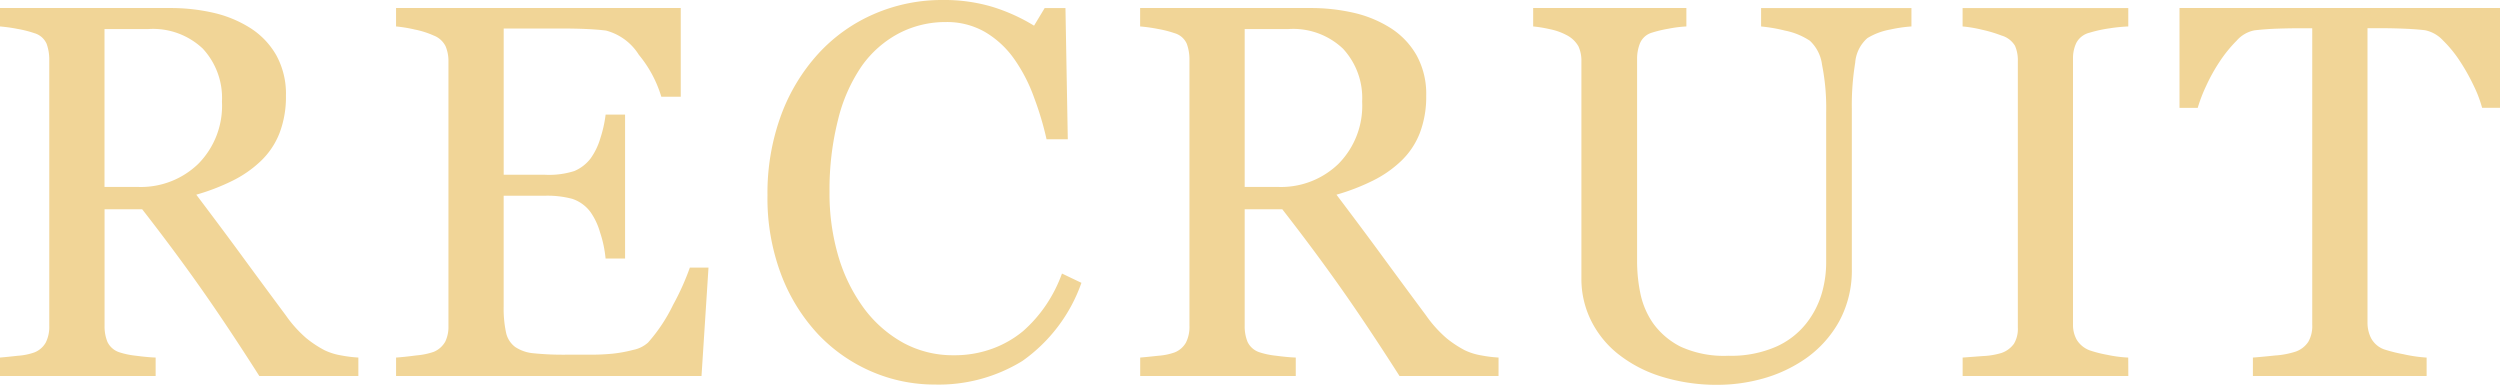 <svg xmlns="http://www.w3.org/2000/svg" width="188.309" height="28.984" viewBox="0 0 188.309 28.984">
  <path id="パス_56960" data-name="パス 56960" d="M-66.361,0h-7.461Q-76.3-3.887-78.3-6.719t-4.346-5.84h-2.832V-3.77a3.115,3.115,0,0,0,.215,1.2,1.51,1.51,0,0,0,.918.791,6.035,6.035,0,0,0,1.23.254q.879.117,1.484.137V0H-93.354V-1.387q.469-.039,1.357-.137a4.675,4.675,0,0,0,1.24-.254,1.684,1.684,0,0,0,.85-.742,2.617,2.617,0,0,0,.264-1.25V-23.809a3.474,3.474,0,0,0-.2-1.211,1.435,1.435,0,0,0-.918-.8,8.454,8.454,0,0,0-1.27-.322,12.064,12.064,0,0,0-1.328-.186v-1.387h12.793a14.448,14.448,0,0,1,3.3.361,8.891,8.891,0,0,1,2.793,1.162,5.867,5.867,0,0,1,1.934,2.041,6.009,6.009,0,0,1,.723,3.037,7.638,7.638,0,0,1-.488,2.832,5.836,5.836,0,0,1-1.445,2.129A8.579,8.579,0,0,1-75.854-14.7a16.024,16.024,0,0,1-2.715,1.045q2.051,2.715,3.408,4.57t3.33,4.512a9.281,9.281,0,0,0,1.553,1.729,8.214,8.214,0,0,0,1.377.908,4.72,4.72,0,0,0,1.27.391,9.5,9.5,0,0,0,1.27.156ZM-76.635-20.664a5.459,5.459,0,0,0-1.445-3.994,5.456,5.456,0,0,0-4.082-1.475h-3.32v11.895h2.559a6.223,6.223,0,0,0,4.492-1.729A6.212,6.212,0,0,0-76.635-20.664Zm36.648,12.5L-40.514,0H-63.521V-1.387q.586-.039,1.563-.166a5.3,5.3,0,0,0,1.27-.264,1.782,1.782,0,0,0,.869-.762,2.568,2.568,0,0,0,.244-1.191V-23.691a2.861,2.861,0,0,0-.215-1.143,1.664,1.664,0,0,0-.9-.811,6.623,6.623,0,0,0-1.416-.449,10.646,10.646,0,0,0-1.416-.234v-1.387h21.445v6.68h-1.465a9.008,9.008,0,0,0-1.689-3.154A4.174,4.174,0,0,0-47.7-26.016q-.605-.078-1.445-.117t-1.914-.039h-4.355v11.016h3.125a6.242,6.242,0,0,0,2.2-.283,3.012,3.012,0,0,0,1.221-.947,5.045,5.045,0,0,0,.732-1.514,9.5,9.5,0,0,0,.4-1.787h1.465v10.84H-47.74a8.727,8.727,0,0,0-.42-1.982,5.063,5.063,0,0,0-.713-1.514,2.812,2.812,0,0,0-1.377-1,7.228,7.228,0,0,0-2.041-.234h-3.125v8.32a8.721,8.721,0,0,0,.176,1.973,1.833,1.833,0,0,0,.684,1.094,2.929,2.929,0,0,0,1.387.479,22.024,22.024,0,0,0,2.5.107h1.7a16.951,16.951,0,0,0,1.777-.078,10.49,10.49,0,0,0,1.533-.283,2.343,2.343,0,0,0,1.123-.557,12.47,12.47,0,0,0,1.885-2.842,19.112,19.112,0,0,0,1.26-2.8ZM-22.947.645A11.936,11.936,0,0,1-27.7-.332a12.2,12.2,0,0,1-4.033-2.812A13.677,13.677,0,0,1-34.51-7.627a16.271,16.271,0,0,1-1.035-5.967,17.03,17.03,0,0,1,1.016-6.025,14.126,14.126,0,0,1,2.813-4.658,12.323,12.323,0,0,1,4.2-2.988,12.821,12.821,0,0,1,5.176-1.055,12.661,12.661,0,0,1,3.711.508,13.8,13.8,0,0,1,3.164,1.426l.8-1.328H-13.1l.176,9.883h-1.6a23.3,23.3,0,0,0-.937-3.135,12.112,12.112,0,0,0-1.465-2.861,7.1,7.1,0,0,0-2.227-2.08,5.744,5.744,0,0,0-2.949-.752,7.588,7.588,0,0,0-3.525.84,8.023,8.023,0,0,0-2.822,2.48,12.23,12.23,0,0,0-1.777,4.023,21.353,21.353,0,0,0-.645,5.449A16.7,16.7,0,0,0-30.2-8.994a12.6,12.6,0,0,0,1.924,3.9A9.267,9.267,0,0,0-25.32-2.5a7.806,7.806,0,0,0,3.818.938,8.226,8.226,0,0,0,2.91-.5,7.81,7.81,0,0,0,2.3-1.318,10.273,10.273,0,0,0,1.719-1.953,10.792,10.792,0,0,0,1.211-2.383l1.465.7a12.1,12.1,0,0,1-4.453,5.889A12.021,12.021,0,0,1-22.947.645ZM19.521,0H12.061Q9.58-3.887,7.578-6.719t-4.346-5.84H.4V-3.77a3.115,3.115,0,0,0,.215,1.2,1.51,1.51,0,0,0,.918.791,6.035,6.035,0,0,0,1.23.254q.879.117,1.484.137V0H-7.471V-1.387Q-7-1.426-6.113-1.523a4.675,4.675,0,0,0,1.24-.254,1.684,1.684,0,0,0,.85-.742A2.617,2.617,0,0,0-3.76-3.77V-23.809a3.474,3.474,0,0,0-.2-1.211,1.435,1.435,0,0,0-.918-.8,8.454,8.454,0,0,0-1.27-.322,12.064,12.064,0,0,0-1.328-.186v-1.387H5.322a14.448,14.448,0,0,1,3.3.361,8.891,8.891,0,0,1,2.793,1.162A5.867,5.867,0,0,1,13.35-24.15a6.009,6.009,0,0,1,.723,3.037,7.638,7.638,0,0,1-.488,2.832,5.836,5.836,0,0,1-1.445,2.129A8.579,8.579,0,0,1,10.029-14.7a16.024,16.024,0,0,1-2.715,1.045q2.051,2.715,3.408,4.57t3.33,4.512a9.281,9.281,0,0,0,1.553,1.729,8.214,8.214,0,0,0,1.377.908,4.72,4.72,0,0,0,1.27.391,9.5,9.5,0,0,0,1.27.156ZM9.248-20.664A5.459,5.459,0,0,0,7.8-24.658a5.456,5.456,0,0,0-4.082-1.475H.4v11.895H2.959a6.223,6.223,0,0,0,4.492-1.729A6.212,6.212,0,0,0,9.248-20.664Zm41.375-5.664a10.664,10.664,0,0,0-1.6.234,4.991,4.991,0,0,0-1.719.645,2.738,2.738,0,0,0-.918,1.855,19.736,19.736,0,0,0-.254,3.438V-8.105a8.026,8.026,0,0,1-.957,4,8.379,8.379,0,0,1-2.52,2.793A10.618,10.618,0,0,1,39.4.205a12.609,12.609,0,0,1-3.271.459A13.993,13.993,0,0,1,31.678.01,9.983,9.983,0,0,1,28.4-1.758a7.432,7.432,0,0,1-1.973-2.549,7.061,7.061,0,0,1-.664-3V-23.691a2.589,2.589,0,0,0-.225-1.143,2.146,2.146,0,0,0-.908-.85,4.563,4.563,0,0,0-1.25-.439,9.784,9.784,0,0,0-1.25-.205v-1.387H33.67v1.387a9.56,9.56,0,0,0-1.377.176,9.161,9.161,0,0,0-1.221.293,1.4,1.4,0,0,0-.889.781,3.106,3.106,0,0,0-.225,1.191V-8.574A11.907,11.907,0,0,0,30.2-6.24a6.11,6.11,0,0,0,.967,2.275,5.735,5.735,0,0,0,2.07,1.758,7.843,7.843,0,0,0,3.594.684,8.452,8.452,0,0,0,3.6-.684A6,6,0,0,0,42.732-4a6.719,6.719,0,0,0,1.133-2.207A8.356,8.356,0,0,0,44.2-8.535V-19.9a16.489,16.489,0,0,0-.312-3.545,2.974,2.974,0,0,0-.918-1.807,5.245,5.245,0,0,0-1.865-.762,12.052,12.052,0,0,0-1.807-.312v-1.387H50.623ZM66.959,0H54.479V-1.387Q55.006-1.426,56-1.5a5.654,5.654,0,0,0,1.406-.234,1.933,1.933,0,0,0,.938-.693,2.184,2.184,0,0,0,.293-1.221V-23.73a2.691,2.691,0,0,0-.215-1.143,1.75,1.75,0,0,0-1.016-.771,10.263,10.263,0,0,0-1.475-.439,9.738,9.738,0,0,0-1.455-.244v-1.387h12.48v1.387a12.6,12.6,0,0,0-1.445.146,9.933,9.933,0,0,0-1.465.322,1.542,1.542,0,0,0-1,.762,2.666,2.666,0,0,0-.254,1.172V-3.867a2.271,2.271,0,0,0,.283,1.143,1.935,1.935,0,0,0,.967.791,9.249,9.249,0,0,0,1.338.342,9.748,9.748,0,0,0,1.572.205Zm28-20.2H93.607a9.264,9.264,0,0,0-.635-1.67,15.012,15.012,0,0,0-1.025-1.826,9.149,9.149,0,0,0-1.279-1.572,2.544,2.544,0,0,0-1.338-.771q-.605-.078-1.523-.117t-1.7-.039H84.975V-4.023a2.566,2.566,0,0,0,.273,1.182,1.822,1.822,0,0,0,.957.83,11.572,11.572,0,0,0,1.475.371,10.838,10.838,0,0,0,1.748.254V0H76.342V-1.387q.547-.039,1.67-.156a6.431,6.431,0,0,0,1.553-.293,1.9,1.9,0,0,0,.947-.732,2.37,2.37,0,0,0,.3-1.279V-26.191H79.682q-.605,0-1.5.029t-1.719.127a2.38,2.38,0,0,0-1.338.771,10.271,10.271,0,0,0-1.279,1.572,13.275,13.275,0,0,0-1.035,1.865,11.32,11.32,0,0,0-.625,1.631H70.814v-7.52H94.955Z" transform="translate(93.354 28.32)" fill="#f1d597"/>
</svg>
